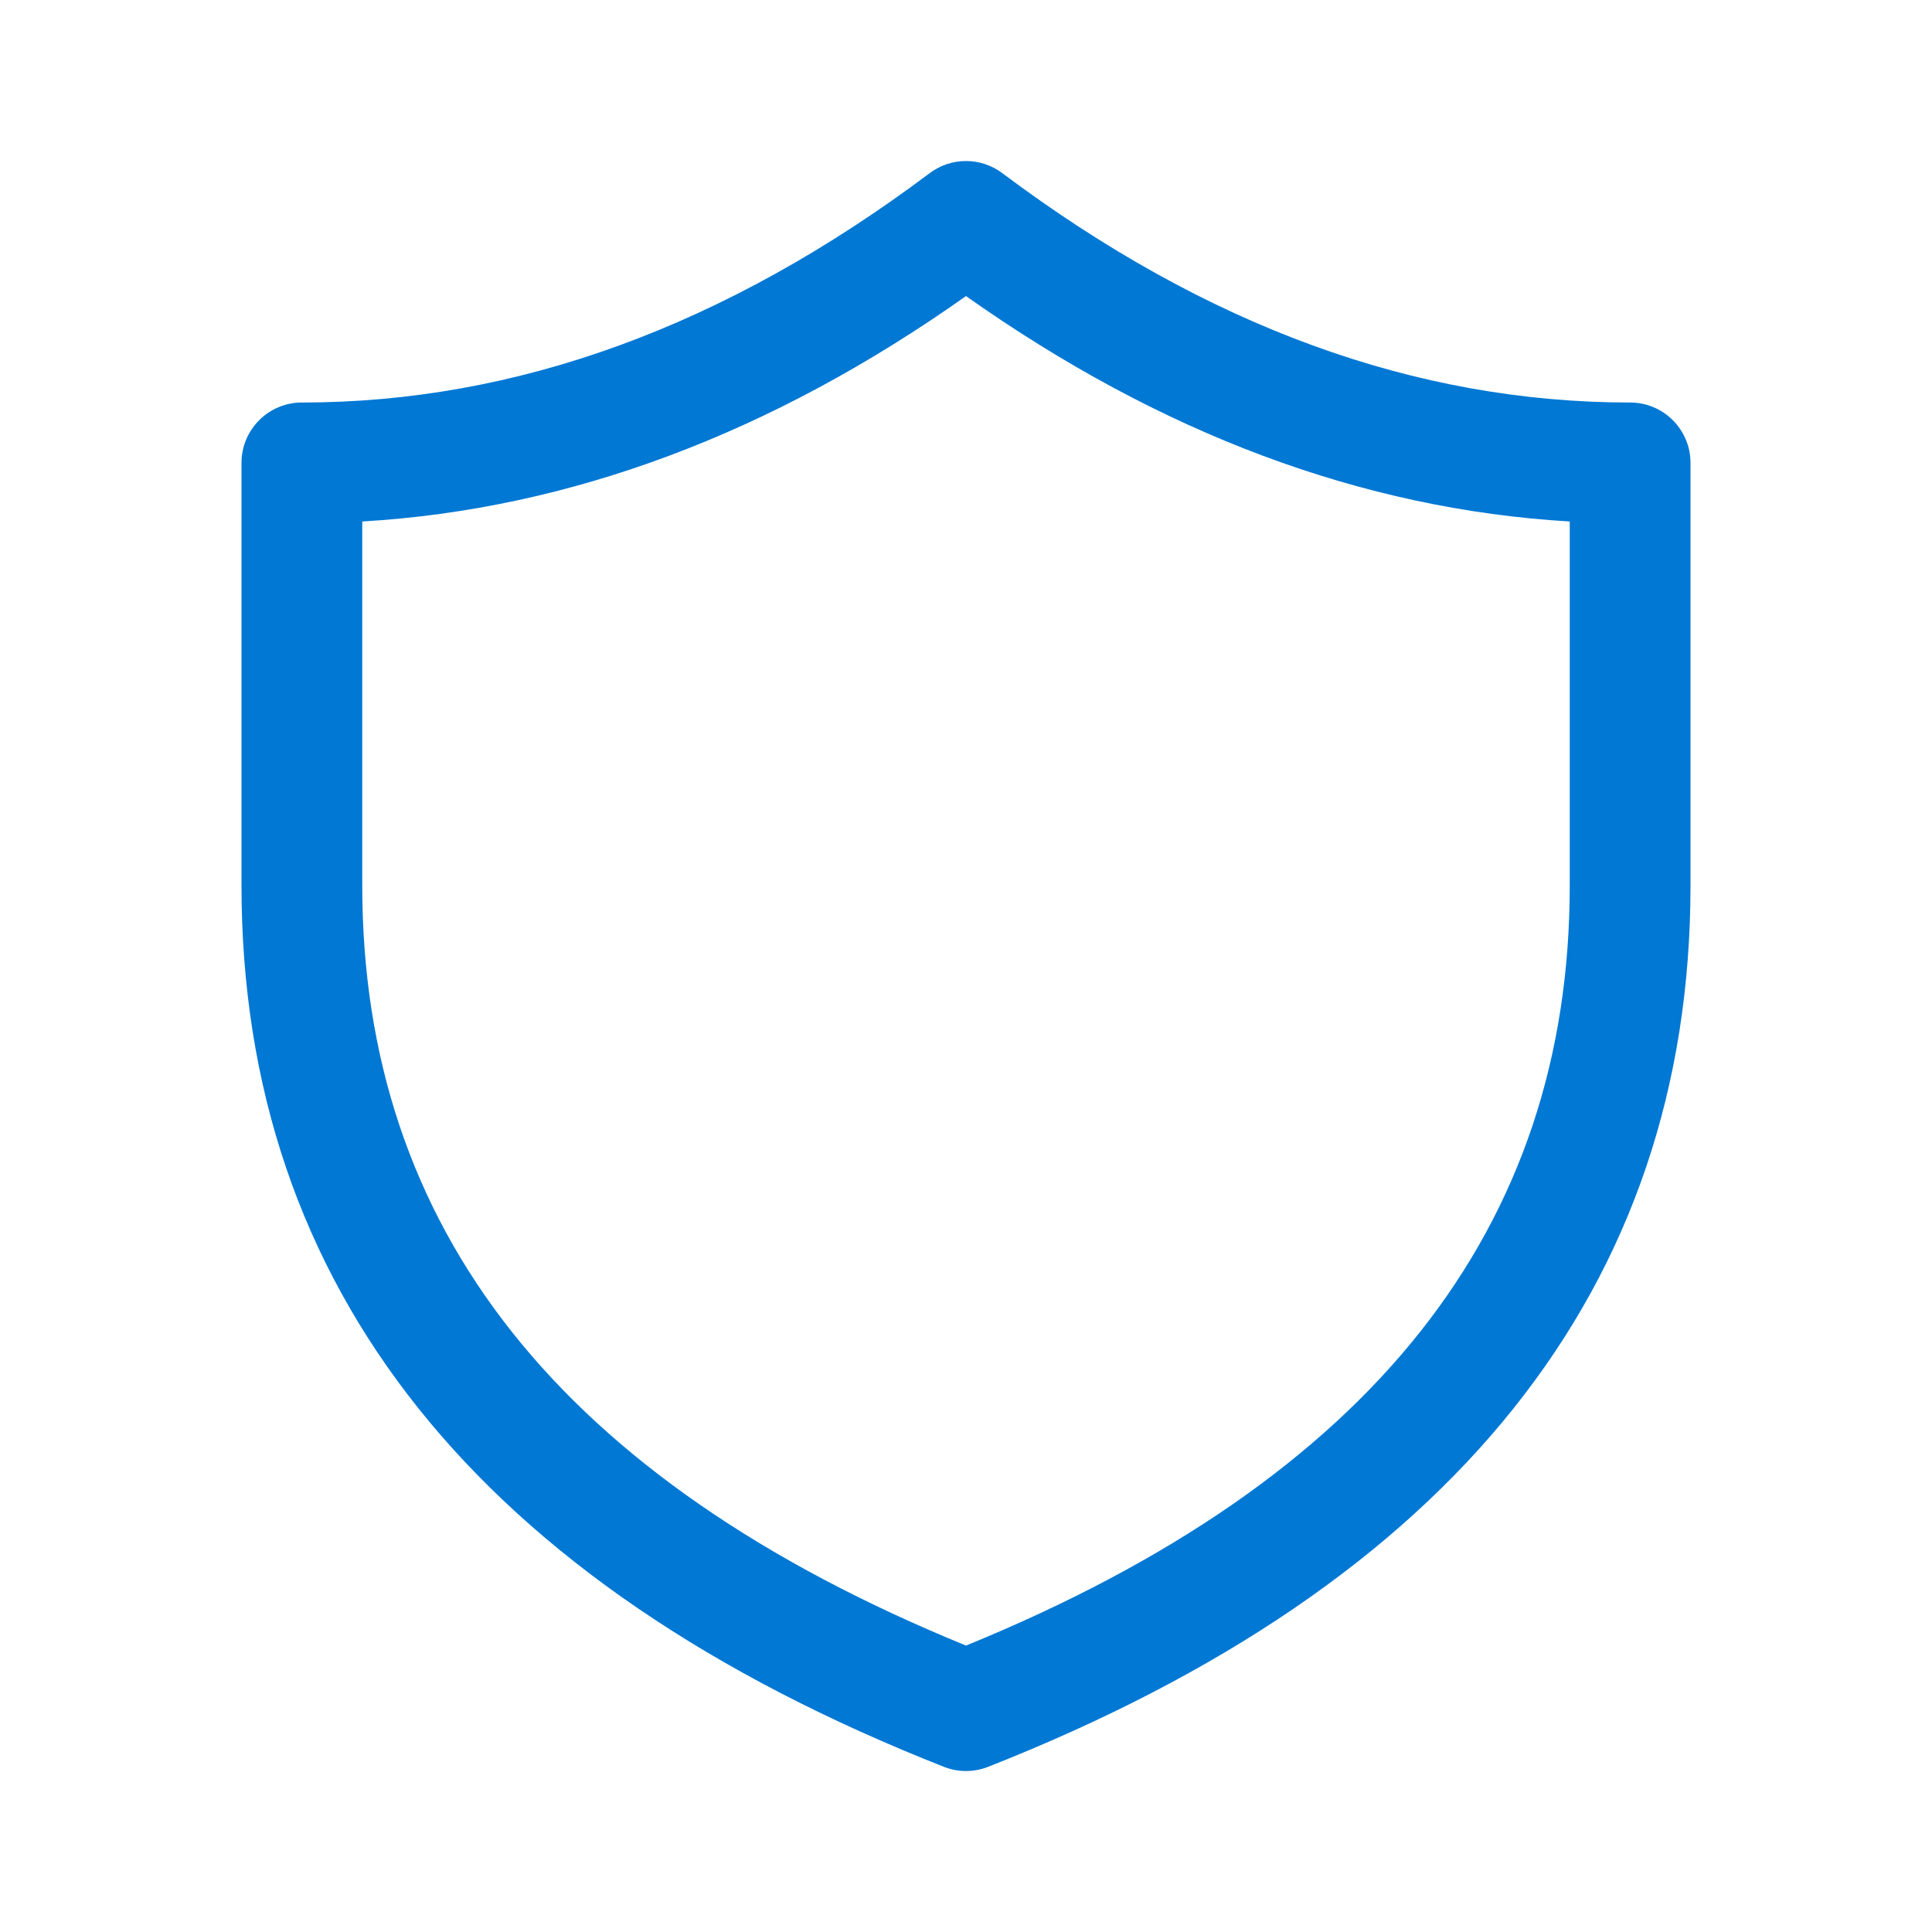 <svg width="64" height="64" viewBox="0 0 64 64" fill="none" xmlns="http://www.w3.org/2000/svg">
<path d="M8 15.334C8 14.229 8.896 13.334 10 13.334C17.102 13.334 24.021 10.818 30.8 5.734C31.511 5.201 32.489 5.201 33.2 5.734C39.979 10.818 46.898 13.334 54 13.334C55.105 13.334 56 14.229 56 15.334V29.334C56 42.67 48.113 52.469 32.733 58.528C32.262 58.714 31.738 58.714 31.267 58.528C15.887 52.469 8 42.67 8 29.334V15.334ZM12 17.275V29.334C12 40.682 18.542 49.011 32 54.512C45.458 49.011 52 40.682 52 29.334V17.275C45.127 16.87 38.451 14.369 32 9.808C25.549 14.369 18.873 16.87 12 17.275Z" fill="#0078D4"/>
</svg>
